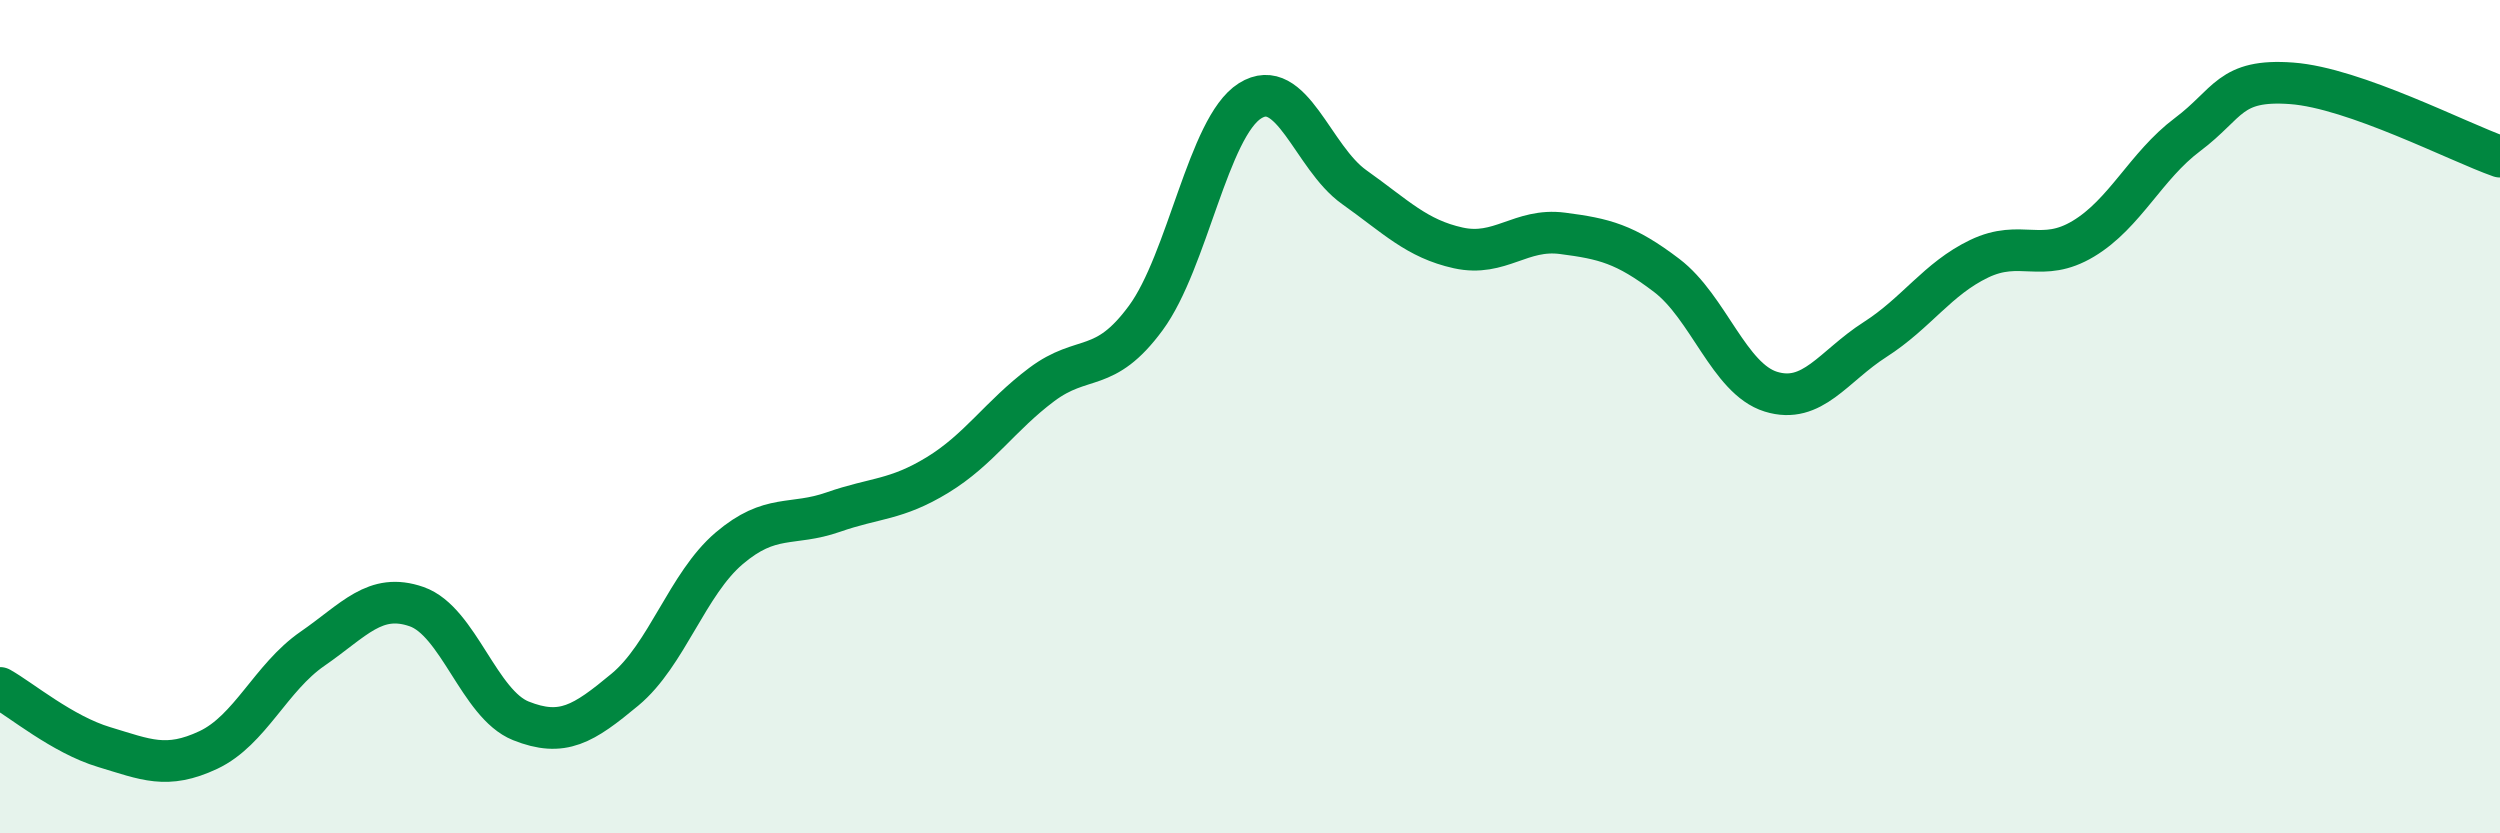 
    <svg width="60" height="20" viewBox="0 0 60 20" xmlns="http://www.w3.org/2000/svg">
      <path
        d="M 0,16.51 C 0.5,16.79 1.5,17.63 2.5,17.93 C 3.5,18.23 4,18.47 5,18 C 6,17.53 6.5,16.26 7.5,15.57 C 8.5,14.88 9,14.21 10,14.56 C 11,14.91 11.5,16.9 12.5,17.3 C 13.5,17.7 14,17.38 15,16.55 C 16,15.72 16.5,14.01 17.5,13.16 C 18.5,12.31 19,12.64 20,12.29 C 21,11.94 21.5,12.01 22.5,11.4 C 23.5,10.79 24,9.98 25,9.23 C 26,8.48 26.5,8.99 27.5,7.63 C 28.5,6.27 29,3.05 30,2.42 C 31,1.79 31.5,3.78 32.5,4.49 C 33.5,5.2 34,5.73 35,5.95 C 36,6.17 36.5,5.47 37.5,5.6 C 38.5,5.73 39,5.85 40,6.61 C 41,7.37 41.5,9.09 42.5,9.4 C 43.5,9.71 44,8.79 45,8.15 C 46,7.51 46.5,6.69 47.5,6.21 C 48.5,5.73 49,6.33 50,5.73 C 51,5.13 51.5,3.98 52.5,3.23 C 53.5,2.48 53.5,1.89 55,2 C 56.5,2.11 59,3.41 60,3.76L60 20L0 20Z"
        fill="#008740"
        opacity="0.1"
        stroke-linecap="round"
        stroke-linejoin="round"
      />
      <path
        d="M 0,16.51 C 0.5,16.79 1.5,17.63 2.5,17.93 C 3.5,18.23 4,18.47 5,18 C 6,17.53 6.5,16.26 7.5,15.57 C 8.5,14.88 9,14.21 10,14.56 C 11,14.91 11.5,16.9 12.5,17.3 C 13.5,17.7 14,17.38 15,16.55 C 16,15.72 16.5,14.01 17.5,13.16 C 18.5,12.31 19,12.64 20,12.29 C 21,11.94 21.5,12.01 22.5,11.4 C 23.5,10.79 24,9.98 25,9.23 C 26,8.48 26.5,8.99 27.5,7.63 C 28.5,6.27 29,3.05 30,2.42 C 31,1.79 31.5,3.78 32.5,4.49 C 33.5,5.2 34,5.73 35,5.95 C 36,6.17 36.5,5.47 37.5,5.6 C 38.5,5.73 39,5.85 40,6.61 C 41,7.37 41.5,9.09 42.5,9.4 C 43.5,9.71 44,8.79 45,8.15 C 46,7.51 46.5,6.69 47.5,6.21 C 48.5,5.73 49,6.33 50,5.73 C 51,5.13 51.5,3.98 52.5,3.23 C 53.5,2.48 53.5,1.89 55,2 C 56.5,2.11 59,3.41 60,3.76"
        stroke="#008740"
        stroke-width="1"
        fill="none"
        stroke-linecap="round"
        stroke-linejoin="round"
      />
    </svg>
  